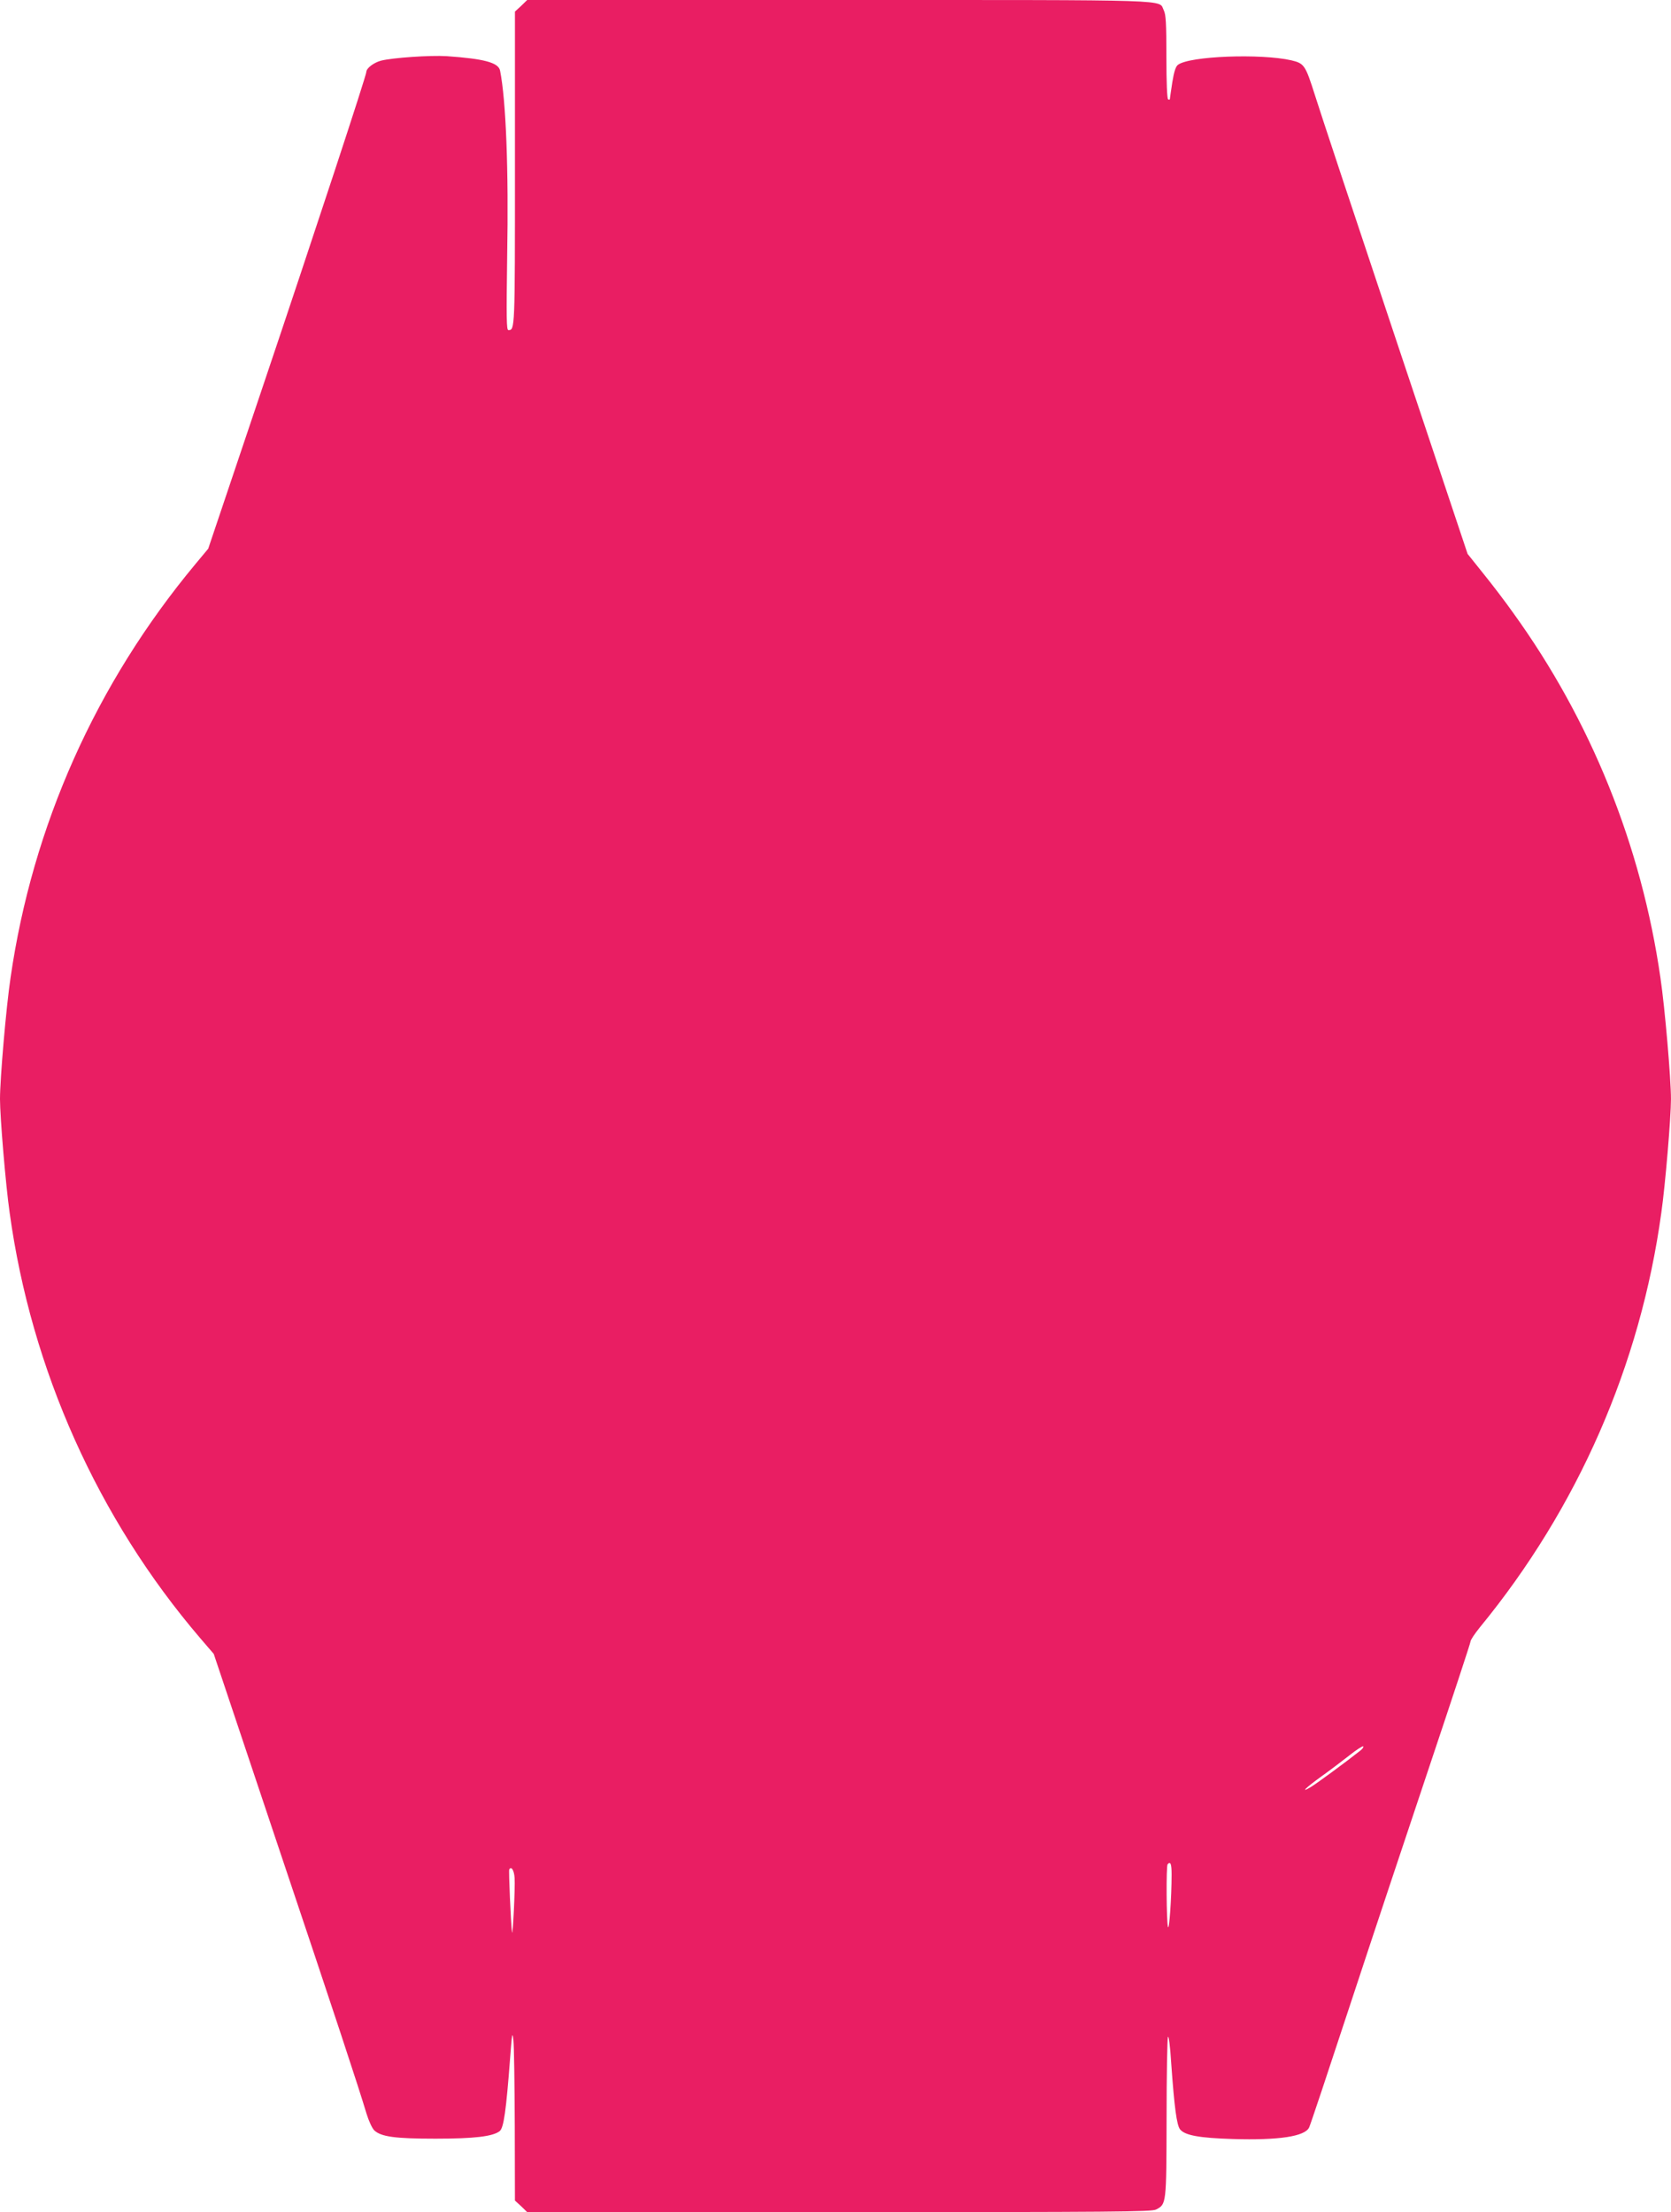 <?xml version="1.0" standalone="no"?>
<!DOCTYPE svg PUBLIC "-//W3C//DTD SVG 20010904//EN"
 "http://www.w3.org/TR/2001/REC-SVG-20010904/DTD/svg10.dtd">
<svg version="1.0" xmlns="http://www.w3.org/2000/svg"
 width="967pt" height="1280pt" viewBox="0 0 967 1280"
 preserveAspectRatio="xMidYMid meet">
<g transform="translate(0,1280) scale(0.1,-0.1)"
fill="#e91e63" stroke="none">
<path d="M3016 12766 l-36 -33 0 -910 c0 -935 0 -933 -38 -933 -11 0 -12 67
-7 428 9 502 -7 902 -41 1073 -9 47 -93 69 -309 84 -95 6 -313 -9 -380 -26
-42 -11 -85 -44 -85 -65 0 -21 -293 -912 -607 -1844 l-308 -915 -75 -90 c-575
-691 -942 -1513 -1069 -2393 -26 -175 -61 -586 -61 -701 0 -105 33 -499 56
-659 125 -907 511 -1769 1102 -2460 l79 -92 361 -1078 c348 -1036 475 -1422
523 -1582 13 -42 32 -84 45 -97 40 -37 121 -48 354 -48 226 0 333 13 372 44
23 19 37 117 60 421 11 146 13 158 19 105 4 -33 7 -255 8 -494 l1 -434 36 -33
35 -34 1805 0 c1594 0 1808 2 1834 15 60 31 60 30 61 527 0 249 4 462 8 472 4
11 13 -54 19 -155 18 -253 32 -357 51 -380 28 -35 112 -50 306 -56 265 -8 417
15 441 67 7 14 112 329 234 700 122 371 330 995 461 1386 131 391 239 718 239
726 0 9 25 46 55 83 566 690 928 1517 1049 2397 23 160 56 554 56 659 0 115
-35 526 -61 701 -110 764 -402 1489 -853 2113 -43 61 -120 162 -171 225 l-92
115 -416 1245 c-229 685 -439 1318 -467 1408 -56 176 -62 185 -137 203 -176
40 -589 25 -656 -26 -13 -9 -23 -40 -33 -102 -7 -48 -14 -92 -14 -96 0 -5 -4
-5 -10 -2 -6 4 -10 97 -10 246 0 195 -3 245 -15 269 -33 64 105 60 -1879 60
l-1805 0 -35 -34z m4858 -10094 c-83 -66 -256 -193 -288 -212 -65 -39 -31 -5
62 62 48 34 120 89 161 121 40 32 76 55 80 52 3 -4 -4 -14 -15 -23z m-1094
-719 c0 -133 -14 -328 -21 -303 -9 32 -11 354 -2 363 17 18 23 2 23 -60z
m-3802 -19 c4 -56 -11 -352 -15 -314 -7 56 -20 356 -16 363 12 21 28 -5 31
-49z"/>
</g>
</svg>
